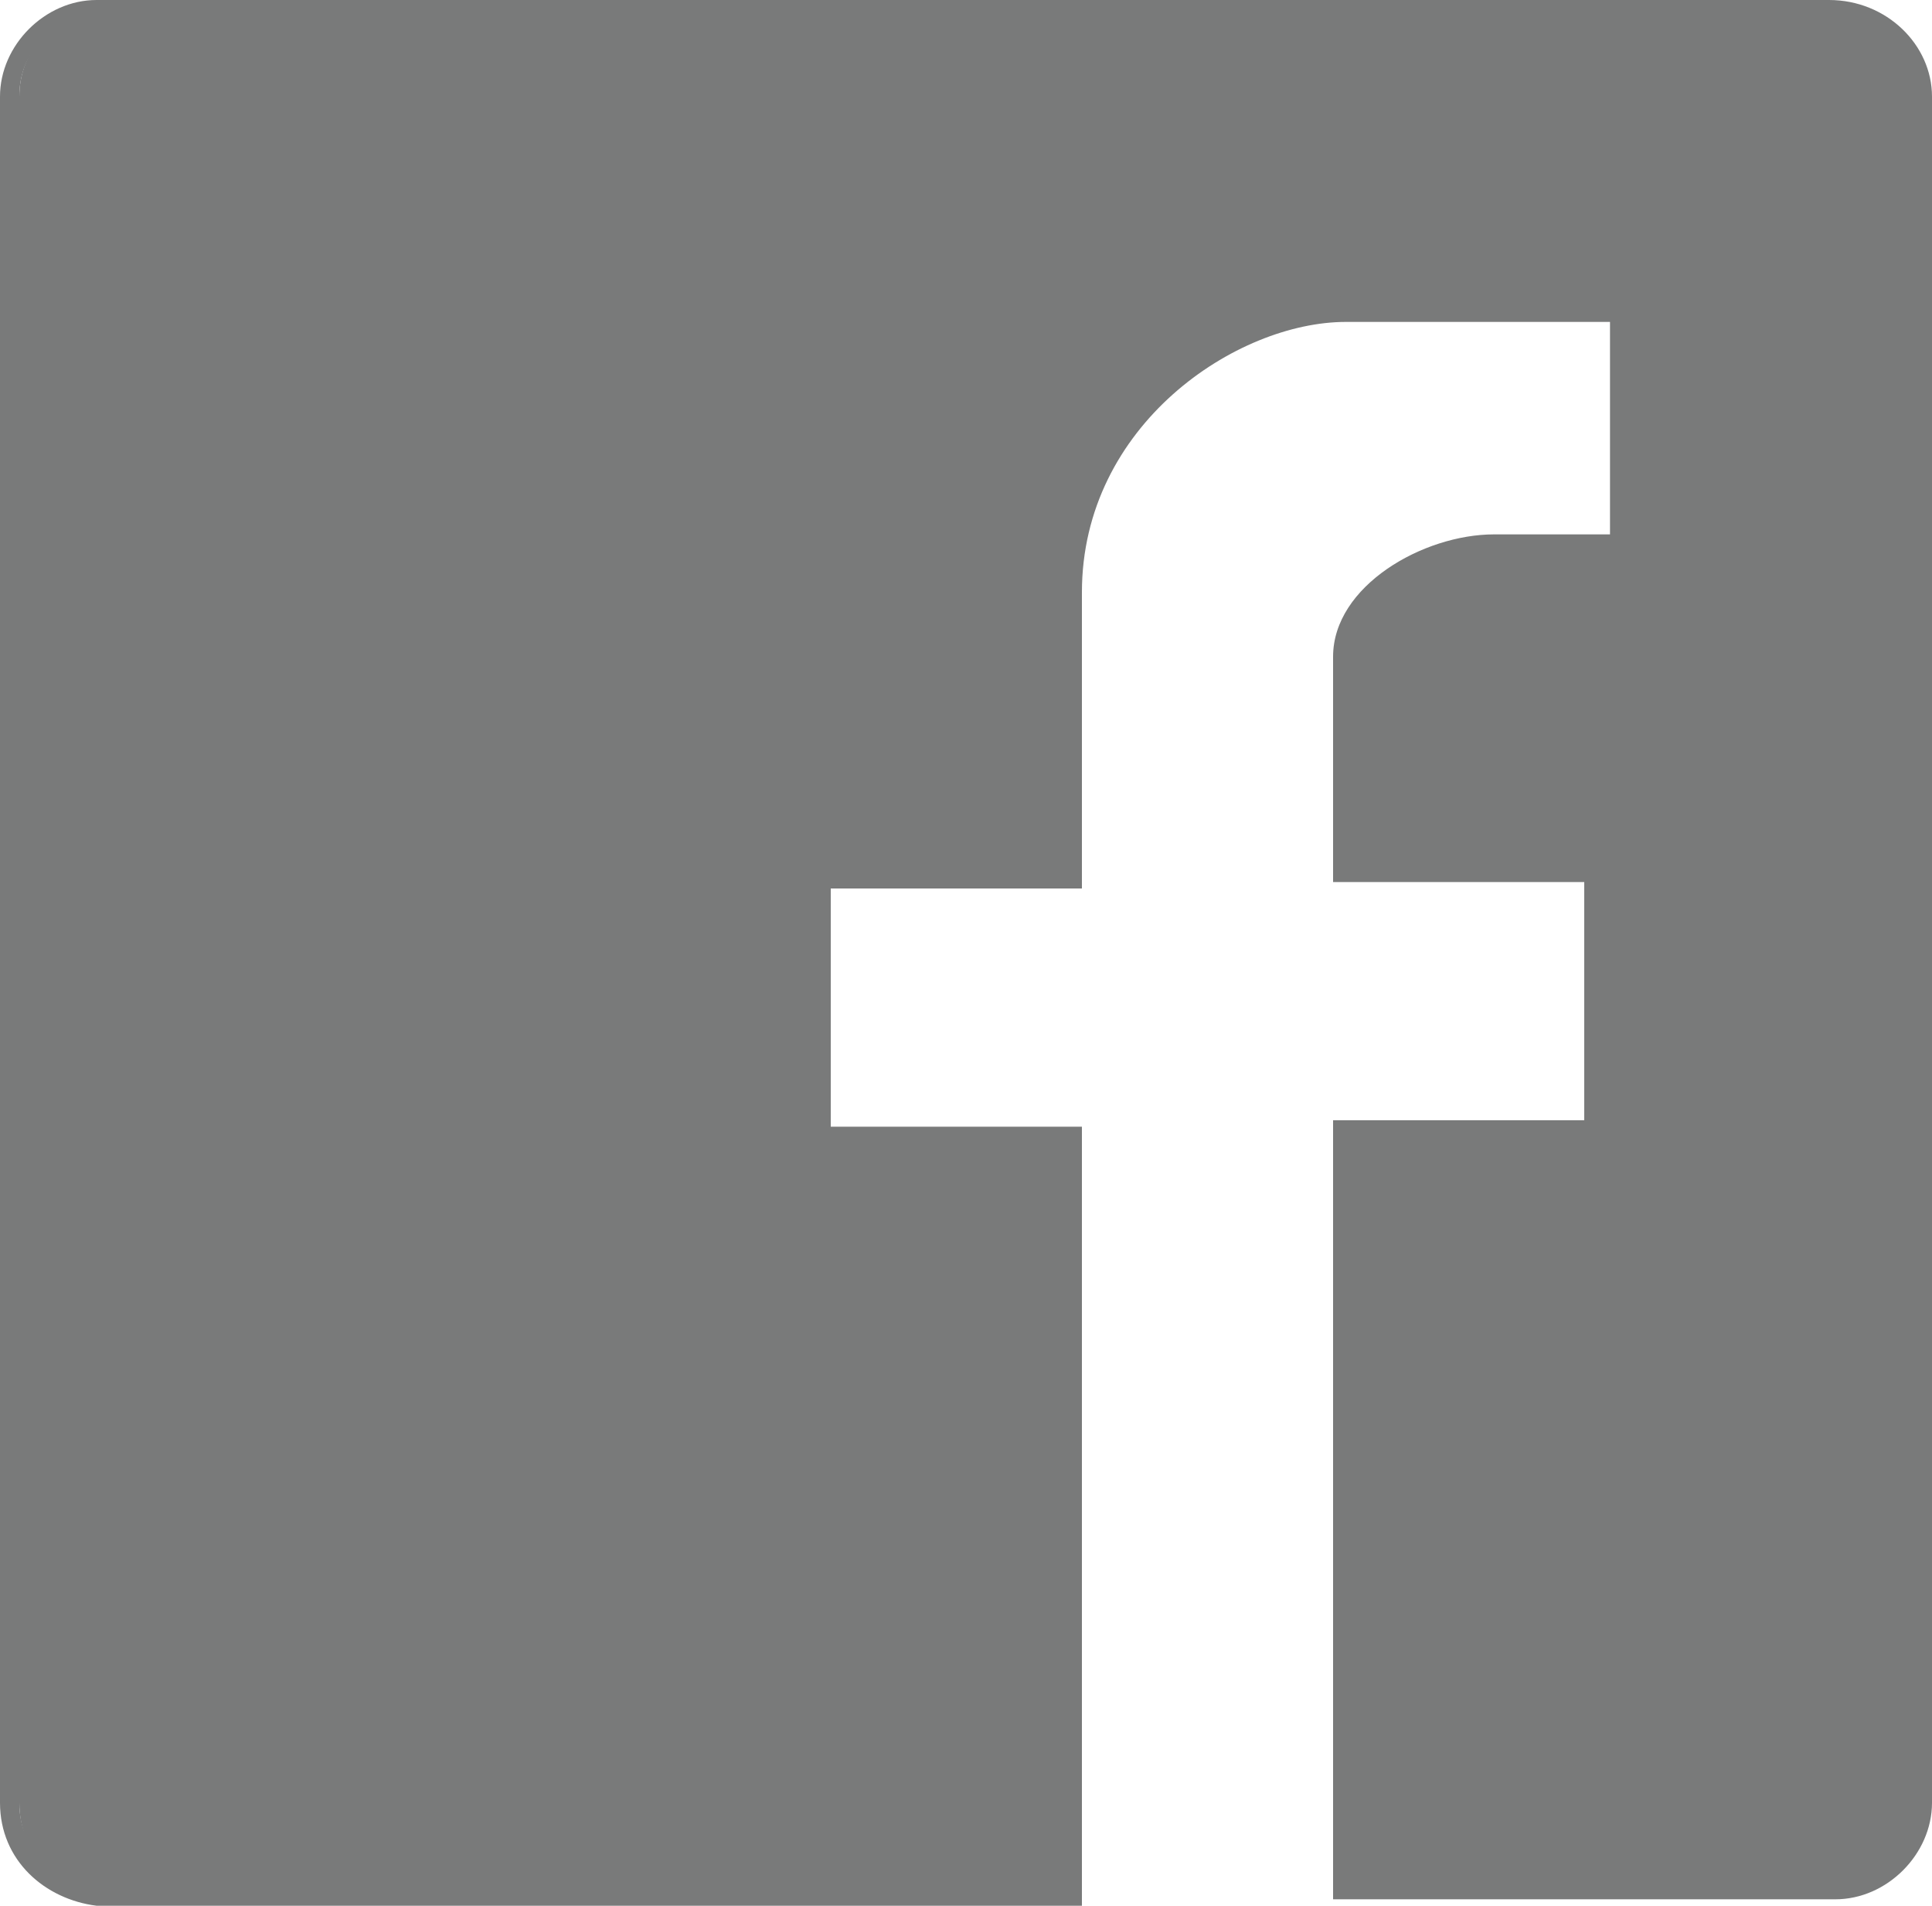 <?xml version="1.0" encoding="utf-8"?>
<!-- Generator: Adobe Illustrator 25.0.1, SVG Export Plug-In . SVG Version: 6.00 Build 0)  -->
<svg version="1.1" id="Layer_1" xmlns="http://www.w3.org/2000/svg" xmlns:xlink="http://www.w3.org/1999/xlink" x="0px" y="0px"
	 viewBox="0 0 30 29.6" style="enable-background:new 0 0 30 29.6;" xml:space="preserve">
<style type="text/css">
	.st0{fill:#797A7A;}
</style>
<g>
	<g>
		<path class="st0" d="M29.9,28V1.5c0-0.7-0.6-1.3-1.4-1.3h-2.4H4H1.6c-0.8,0-1.3,0.6-1.3,1.3v24V28c0,0.8,0.6,1.4,1.3,1.4h15V17.6
			h-3.9v-4h3.9V9.2c0-2.6,2.4-4.4,4.3-4.4h4.3v3.7h-2c-1,0-2.3,0.8-2.3,1.8v3.3h3.9v4.1h-3.9v11.7h5.2h2.4
			C29.2,29.3,29.9,28.7,29.9,28z"/>
		<path class="st0" d="M28.5,29.5h-7.8V17.4h3.9v-3.7h-3.9v-3.5c0-1.1,1.4-1.9,2.5-1.9H25V5h-4.1c-1.7,0-4.1,1.6-4.1,4.2v4.6h-3.9
			v3.7h3.9v12.1H1.5C0.7,29.5,0,28.9,0,28V1.5C0,0.7,0.7,0,1.5,0h26.9C29.3,0,30,0.7,30,1.5V28C30,28.8,29.3,29.5,28.5,29.5z
			 M21,29.2h7.5c0.7,0,1.2-0.5,1.2-1.2V1.5c0-0.7-0.5-1.2-1.2-1.2h-27c-0.7,0-1.2,0.5-1.2,1.2V28c0,0.7,0.5,1.2,1.2,1.2h14.8V17.8
			h-3.8v-4.3h3.9V9.2c0-2.6,2.4-4.6,4.5-4.6h4.5v4h-2.2c-0.9,0-2.1,0.8-2.1,1.6v3.1H25v4.4h-4C21,17.9,21,29.2,21,29.2z"/>
	</g>
</g>
</svg>
